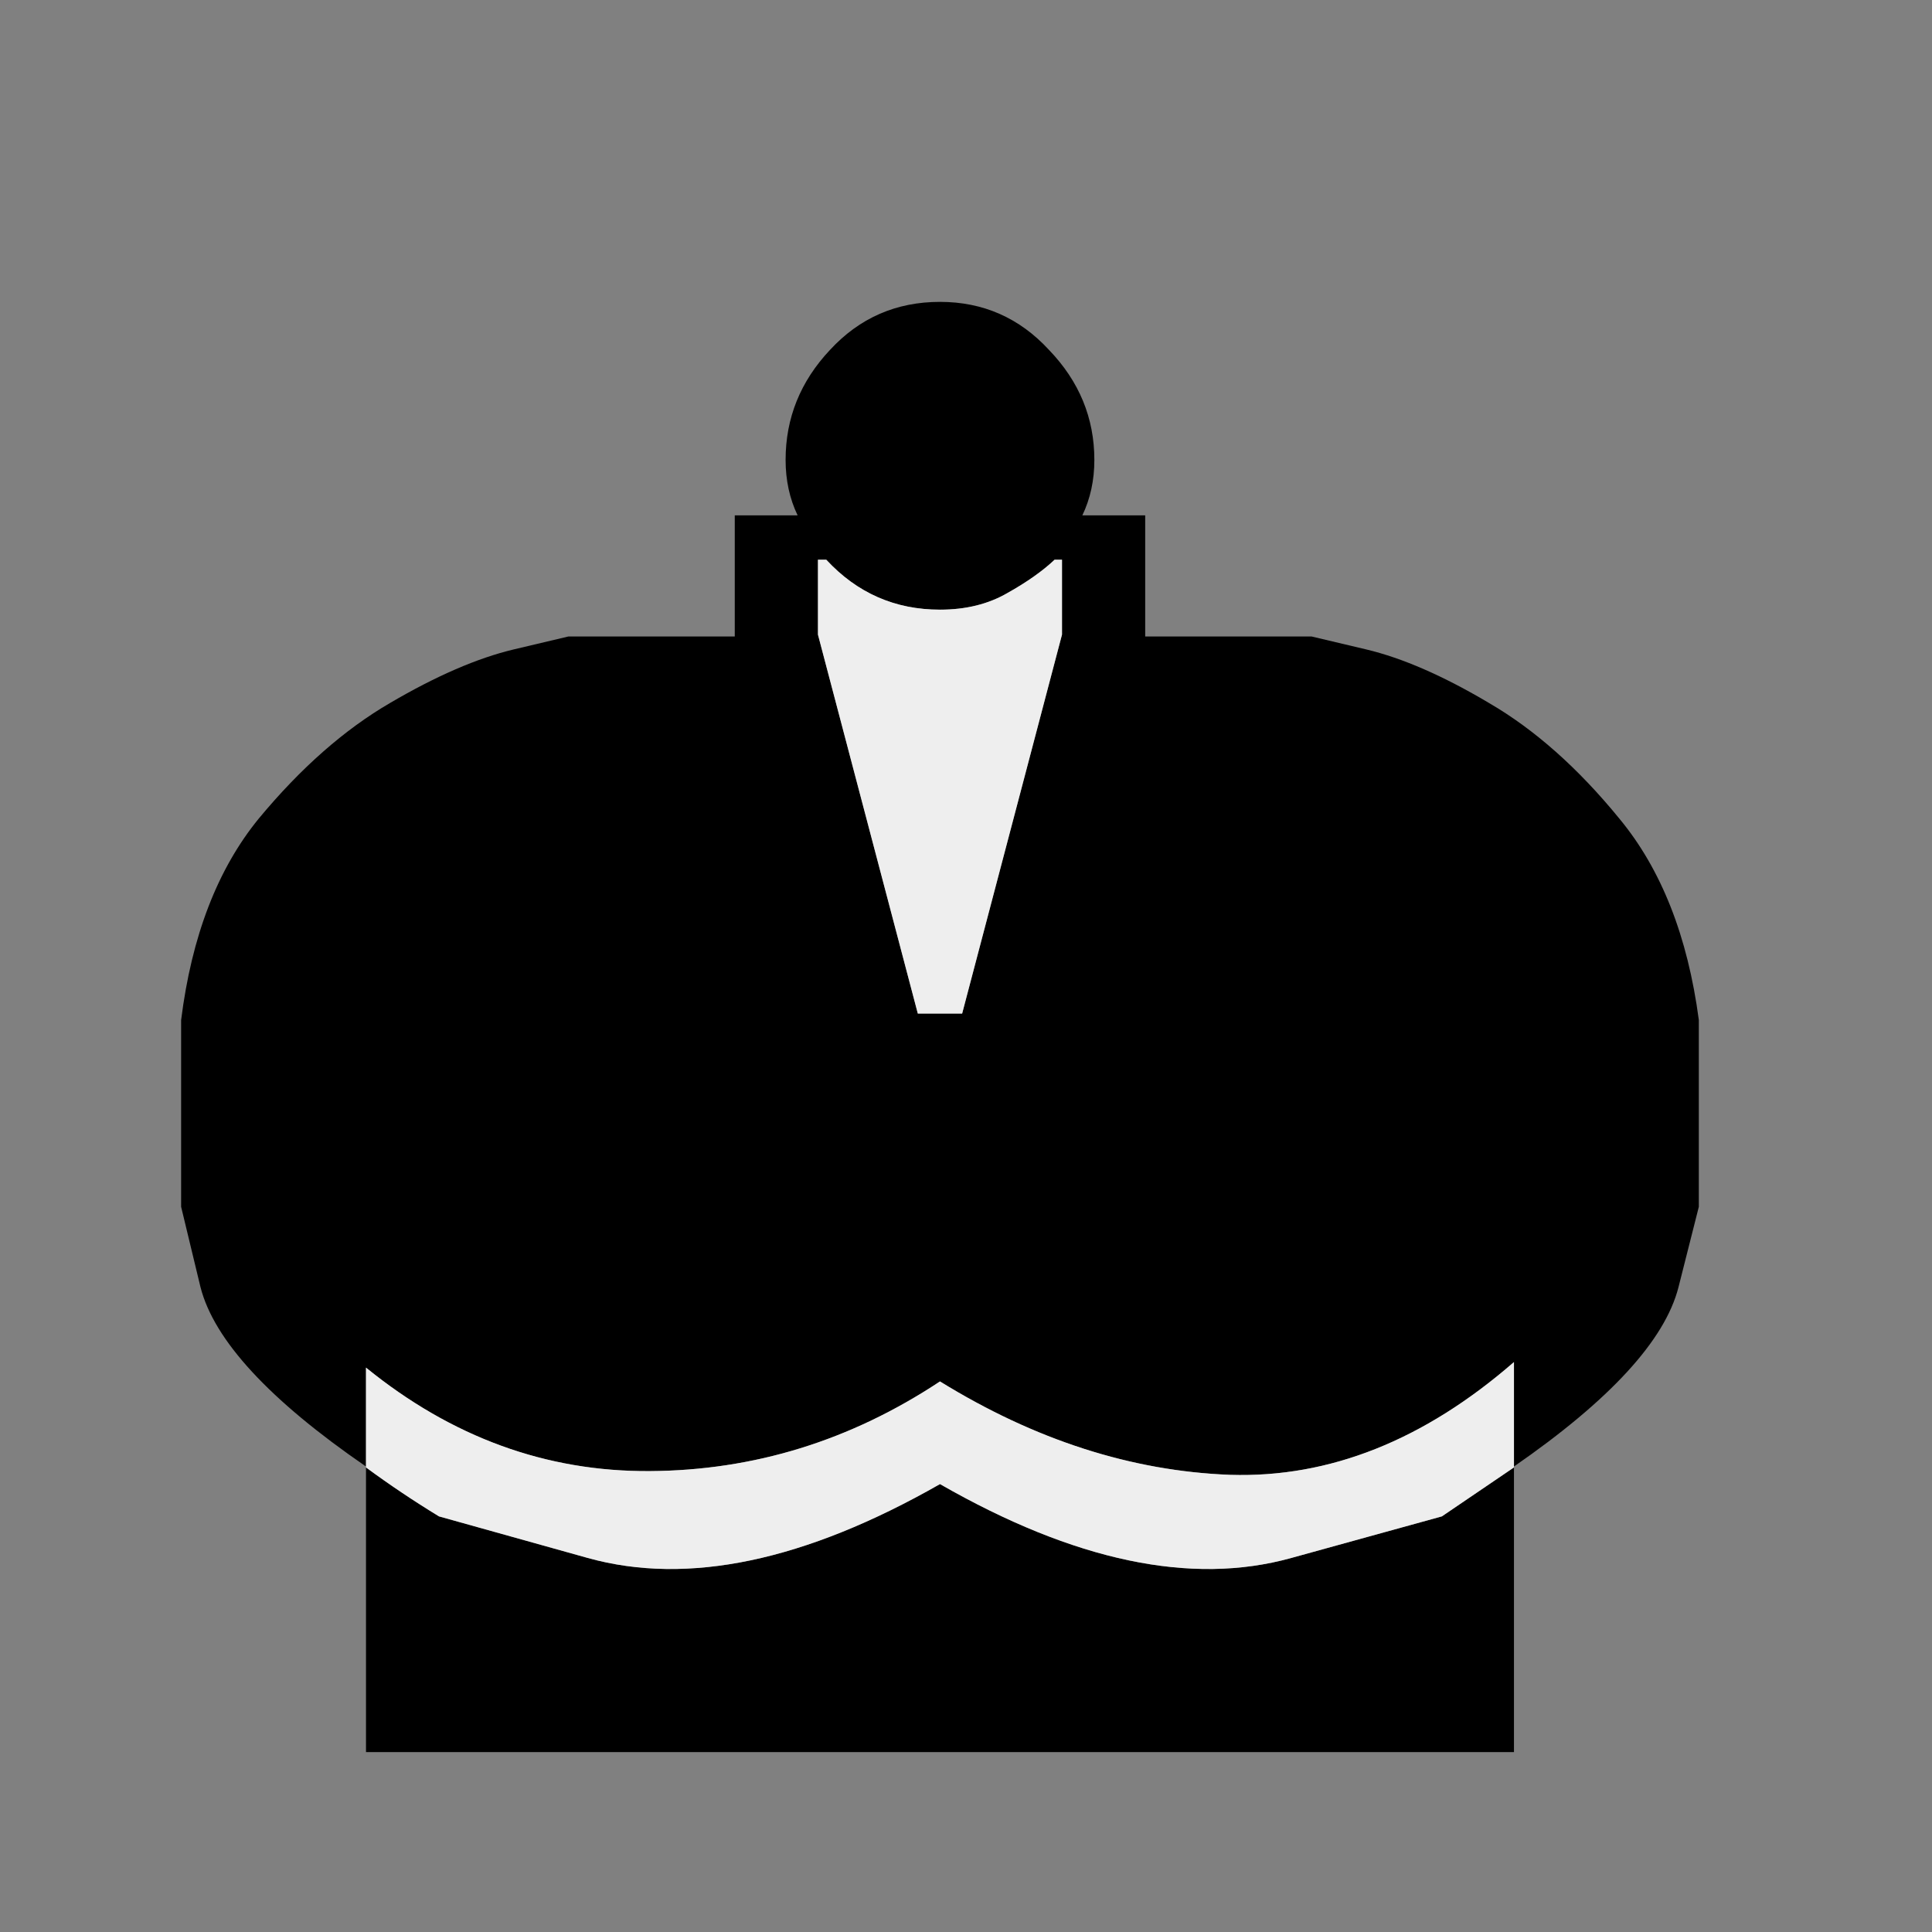 <svg width="32" height="32" viewBox="0 0 32 32" fill="none" xmlns="http://www.w3.org/2000/svg">
<rect x="0" y="0" width="32" height="32" fill="#808080" stroke="none"/>
<path d="M17.927 8.536H18.968V10.542H21.723C21.723 10.542 22.024 10.613 22.627 10.756C23.229 10.899 23.907 11.195 24.663 11.644C25.418 12.083 26.138 12.721 26.821 13.558C27.515 14.395 27.954 15.507 28.138 16.895V19.988C28.138 19.988 28.026 20.432 27.801 21.32C27.577 22.198 26.668 23.188 25.076 24.29V29.02H15.569H6.062V24.29C4.459 23.188 3.546 22.198 3.321 21.32C3.107 20.432 3 19.988 3 19.988V16.895C3.174 15.507 3.602 14.395 4.286 13.558C4.98 12.721 5.705 12.083 6.46 11.644C7.225 11.195 7.909 10.899 8.511 10.756C9.114 10.613 9.415 10.542 9.415 10.542H12.17V8.536H13.211C13.079 8.261 13.012 7.955 13.012 7.618C13.012 6.924 13.257 6.317 13.747 5.796C14.237 5.265 14.844 5 15.569 5C16.283 5 16.886 5.265 17.375 5.796C17.876 6.317 18.126 6.924 18.126 7.618C18.126 7.955 18.059 8.261 17.927 8.536V8.536ZM17.467 9.271C17.273 9.455 17.013 9.639 16.687 9.822C16.37 10.006 15.998 10.098 15.569 10.098C14.824 10.098 14.196 9.822 13.686 9.271H13.548V10.511L15.202 16.788H15.569H15.936L17.59 10.511V9.271H17.467ZM7.271 25.116C7.271 25.116 8.093 25.346 9.736 25.805C11.389 26.265 13.334 25.857 15.569 24.581C17.794 25.857 19.733 26.265 21.387 25.805C23.05 25.346 23.882 25.116 23.882 25.116L25.076 24.305C25.076 24.07 25.076 23.785 25.076 23.448C25.076 23.101 25.076 22.805 25.076 22.56C23.586 23.856 22.019 24.479 20.376 24.428C18.743 24.366 17.141 23.851 15.569 22.881C14.089 23.861 12.487 24.356 10.762 24.366C9.047 24.377 7.481 23.805 6.062 22.652V24.305C6.45 24.591 6.853 24.861 7.271 25.116Z" fill="black"/>
<path d="M17.467 9.271C17.273 9.455 17.013 9.639 16.687 9.822C16.37 10.006 15.998 10.098 15.569 10.098C14.824 10.098 14.196 9.822 13.686 9.271H13.548V10.511L15.202 16.788H15.569H15.936L17.59 10.511V9.271H17.467ZM7.271 25.116C7.271 25.116 8.093 25.346 9.736 25.805C11.39 26.265 13.334 25.856 15.569 24.581C17.794 25.856 19.733 26.265 21.387 25.805C23.05 25.346 23.882 25.116 23.882 25.116L25.076 24.305C25.076 24.07 25.076 23.785 25.076 23.448C25.076 23.101 25.076 22.805 25.076 22.56C23.586 23.856 22.019 24.479 20.376 24.428C18.743 24.366 17.141 23.851 15.569 22.881C14.089 23.861 12.487 24.356 10.762 24.366C9.047 24.377 7.481 23.805 6.062 22.652V24.305C6.45 24.591 6.853 24.861 7.271 25.116Z" fill="#EEEEEE"/>
</svg>
